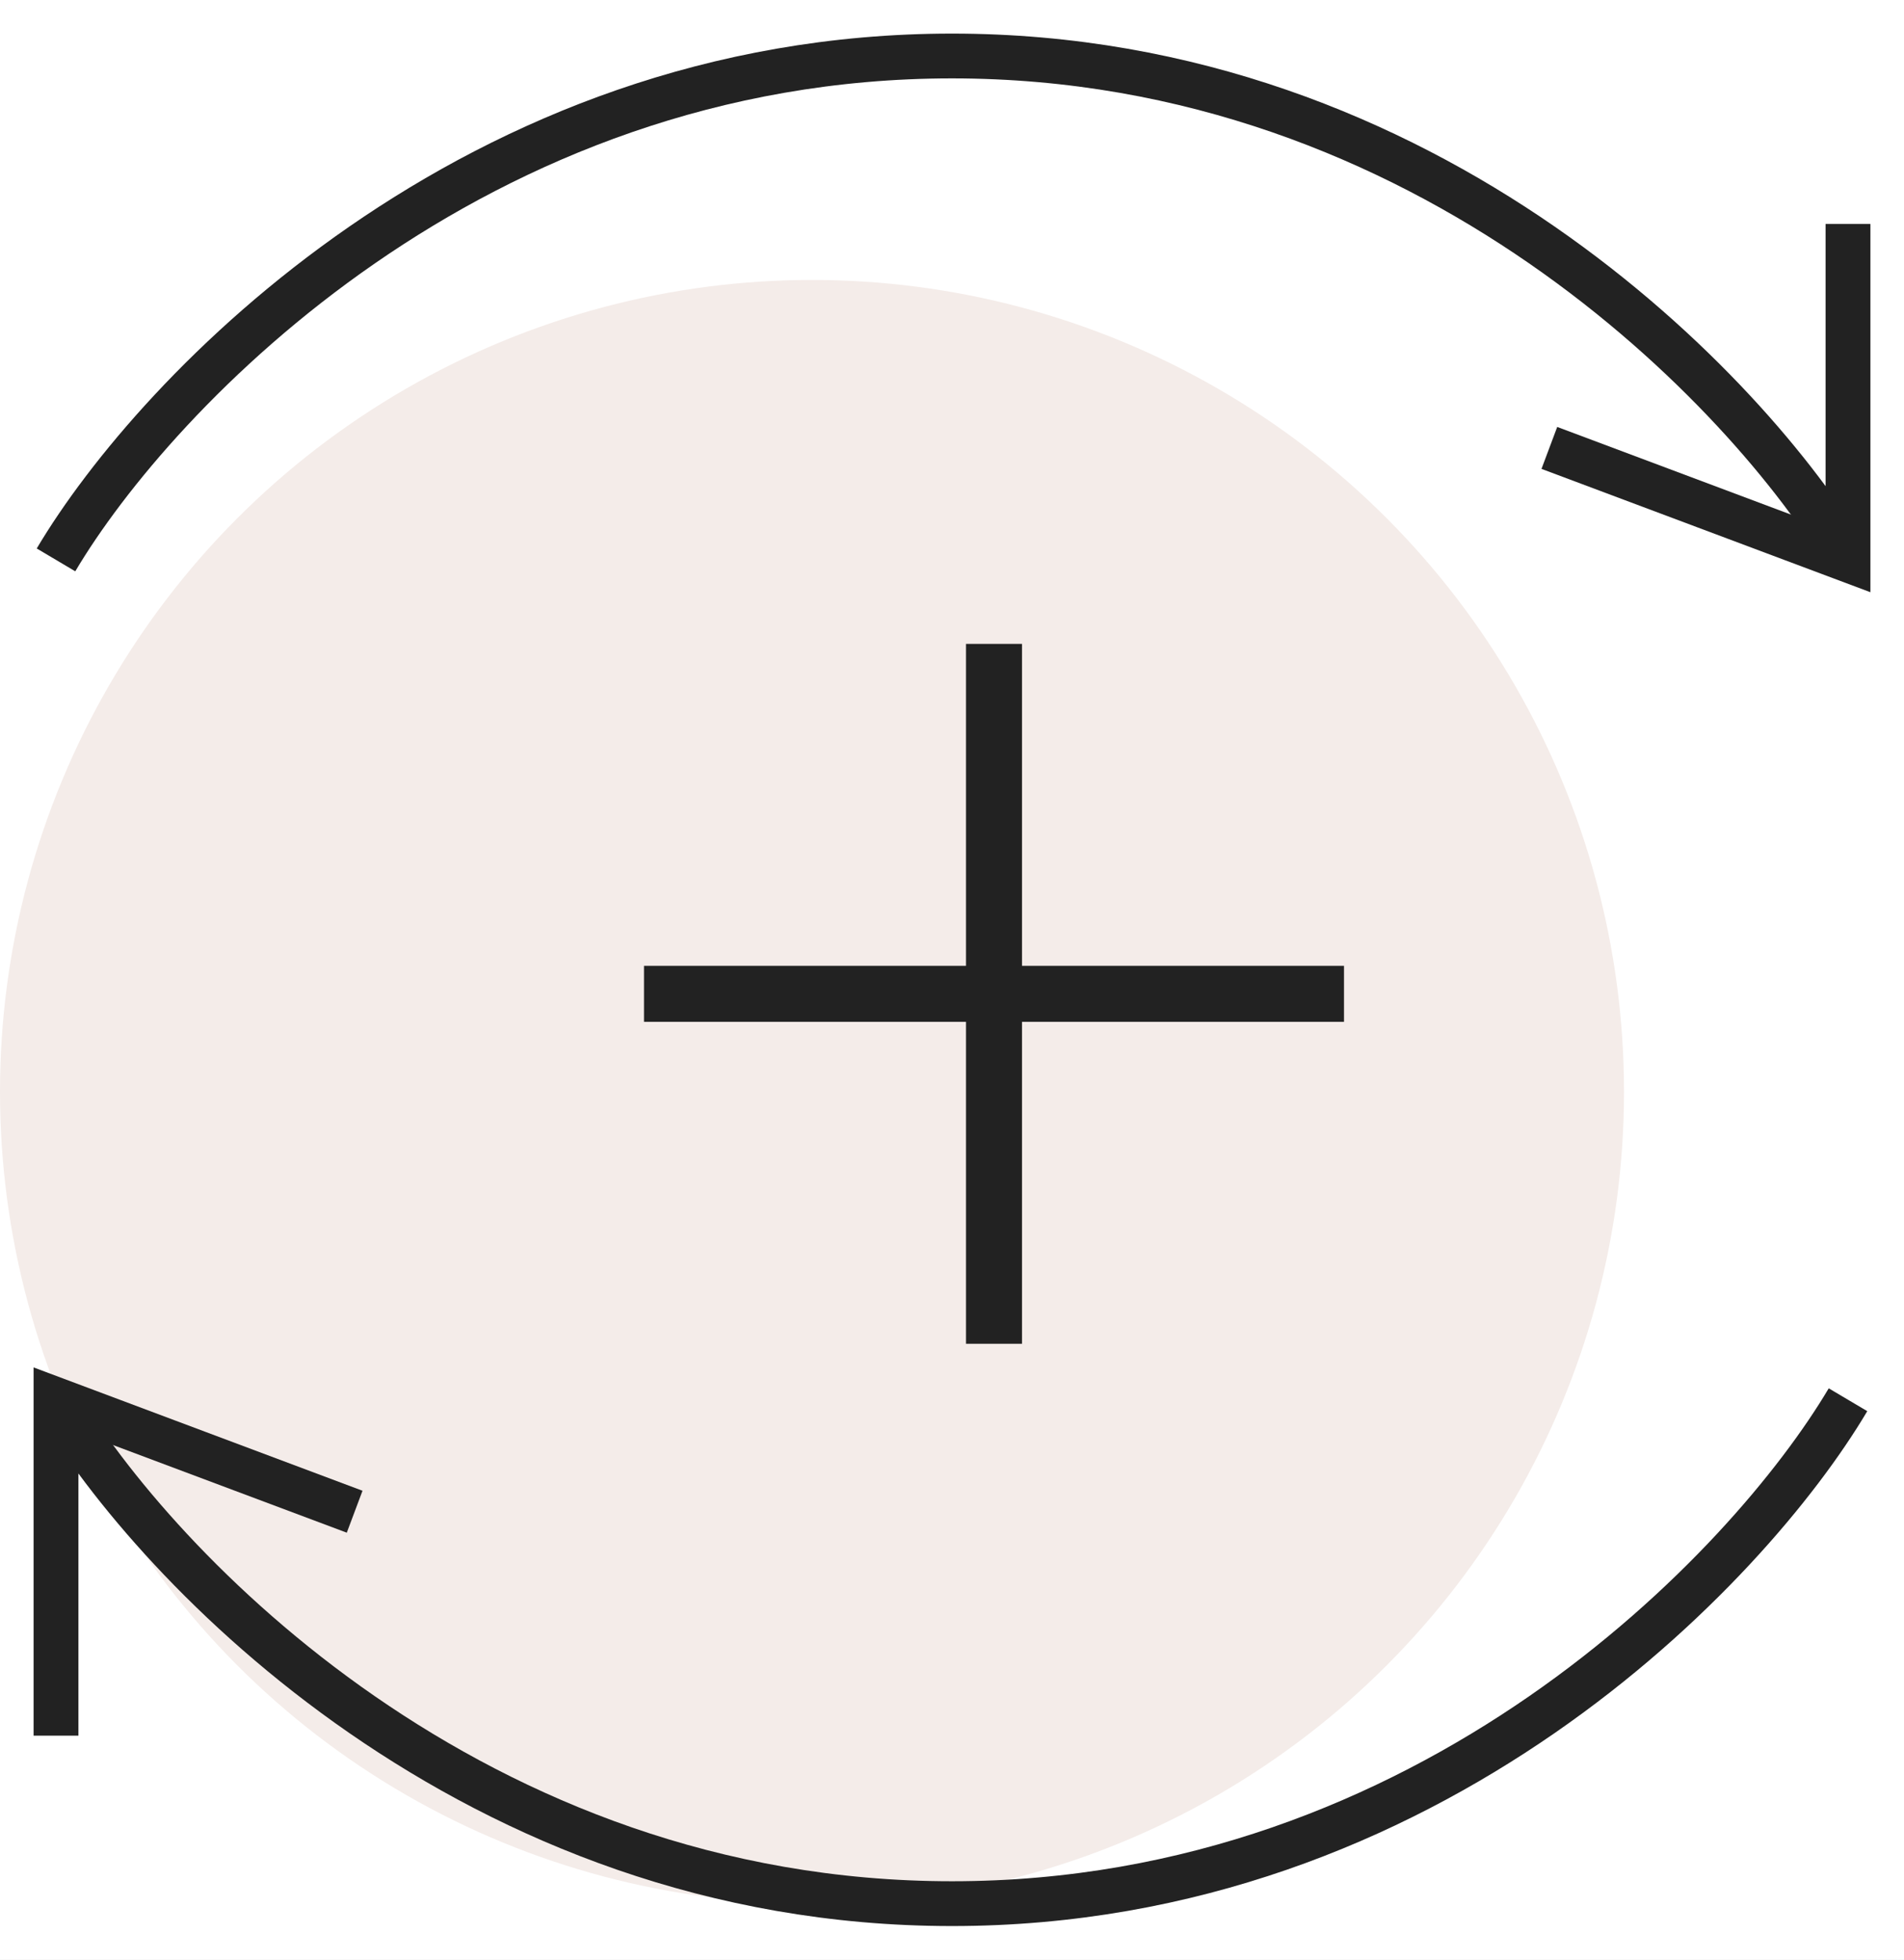 <svg width="34" height="35" viewBox="0 0 34 35" fill="none" xmlns="http://www.w3.org/2000/svg">
<rect width="34" height="35" fill="#E5E5E5"/>
<g clip-path="url(#clip0)">
<rect width="1440" height="7620" transform="translate(-288 -630)" fill="white"/>
<circle cx="14.5" cy="19.5" r="14.5" fill="#F4ECE9"/>
<path d="M33 4V10L27.667 8" stroke="#222222" stroke-width="0.8"/>
<path d="M1 10C2.778 7 8.467 1 17 1C25.533 1 31.222 7 33 10" stroke="#222222" stroke-width="0.8"/>
<path d="M1 31V25L6.333 27" stroke="#222222" stroke-width="0.8"/>
<path d="M33 25C31.222 28 25.533 34 17 34C8.467 34 2.778 28 1 25" stroke="#222222" stroke-width="0.8"/>
<path d="M17.75 12V23.5" stroke="#222222" stroke-linecap="square" stroke-linejoin="round"/>
<path d="M23.5 17.75L12 17.75" stroke="#222222" stroke-linecap="square" stroke-linejoin="round"/>
</g>
<defs>
<clipPath id="clip0">
<rect width="1440" height="7620" fill="white" transform="translate(-288 -630)"/>
</clipPath>
</defs>
</svg>
